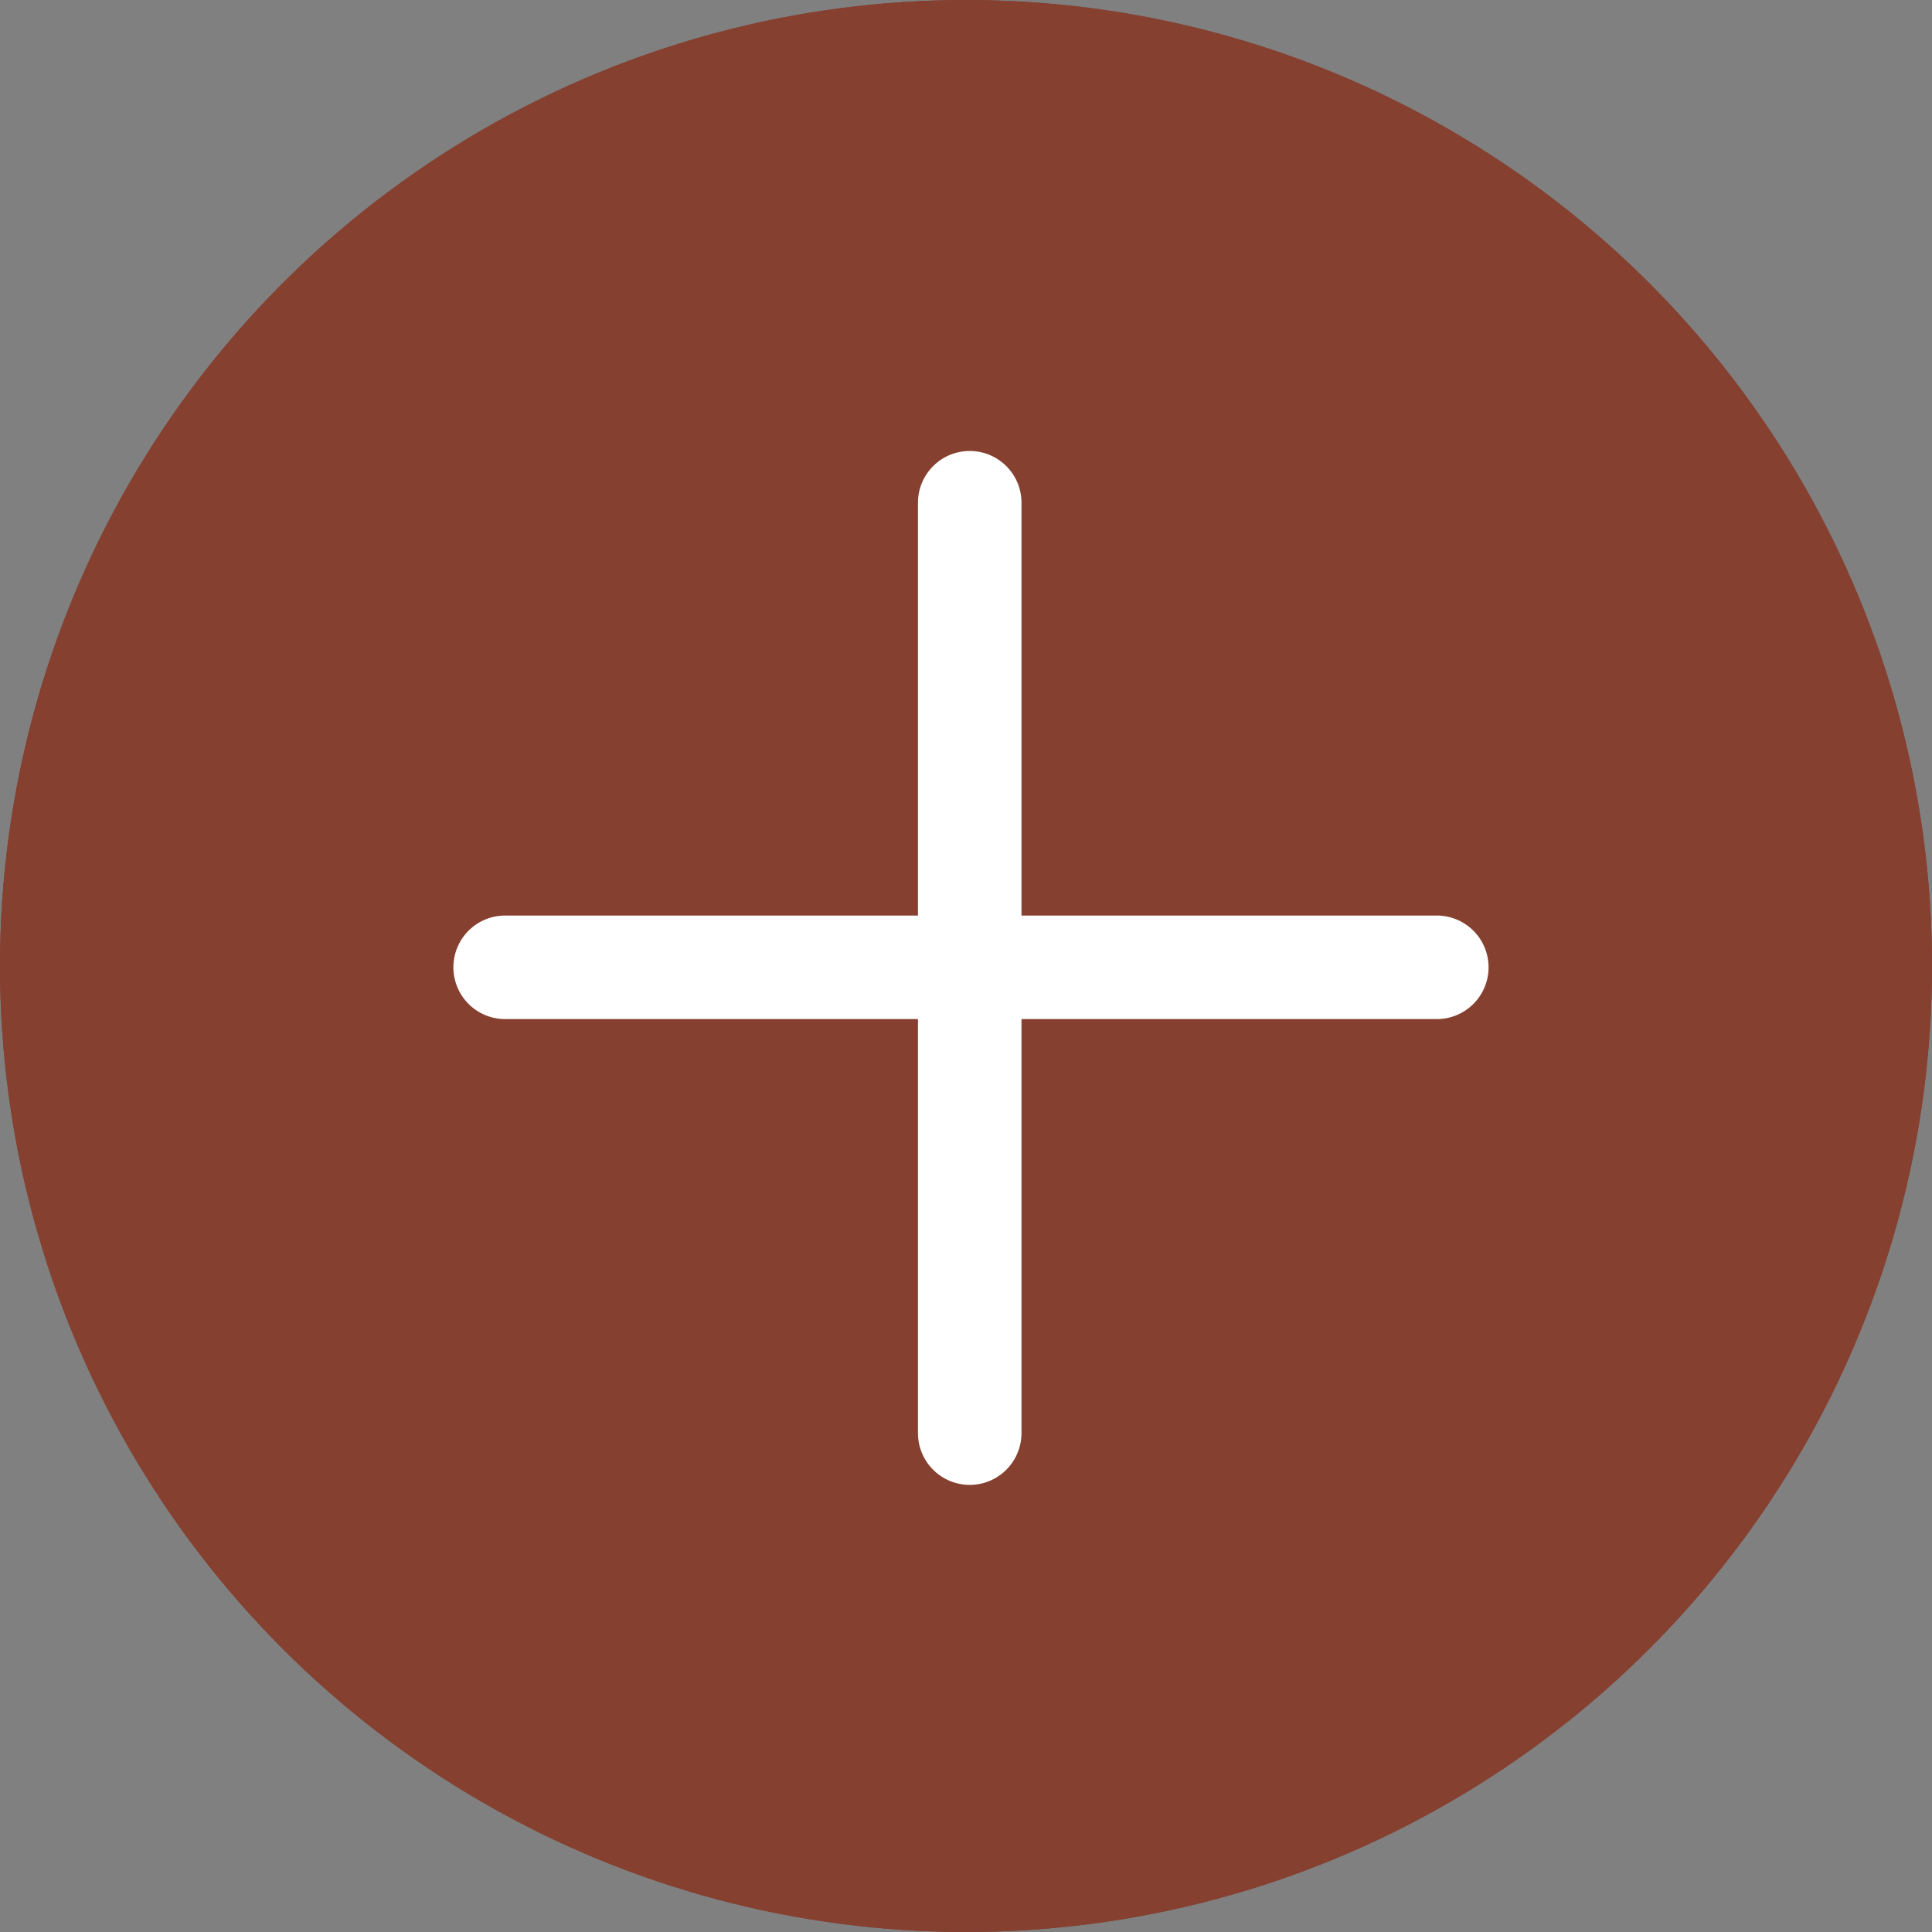 <svg xmlns="http://www.w3.org/2000/svg" width="64" height="64" viewBox="0 0 64 64">
  <rect x="0" y="0" width="64" height="64" fill="#808080" stroke="none"/>
  <g id="Group_33" data-name="Group 33" transform="translate(1944.318 30.241)">
    <g id="Ellipse_7" data-name="Ellipse 7" transform="translate(-1944.318 -30.241)" fill="#854030" stroke="#854030" stroke-width="1">
      <circle cx="32" cy="32" r="32" stroke="none"/>
      <circle cx="32" cy="32" r="31.5" fill="none"/>
    </g>
    <g id="plus" transform="translate(-1929.339 -15.342)">
      <path id="Path_1" data-name="Path 1" d="M32.575,195.429H1.714a1.715,1.715,0,0,1,0-3.429H32.575a1.715,1.715,0,1,1,0,3.429Zm0,0" transform="translate(0 -176.57)" fill="#fff"/>
      <path id="Path_2" data-name="Path 2" d="M193.714,34.29A1.715,1.715,0,0,1,192,32.575V1.714a1.715,1.715,0,0,1,3.429,0V32.575A1.715,1.715,0,0,1,193.714,34.29Zm0,0" transform="translate(-176.57)" fill="#fff"/>
    </g>
  </g>
</svg>
